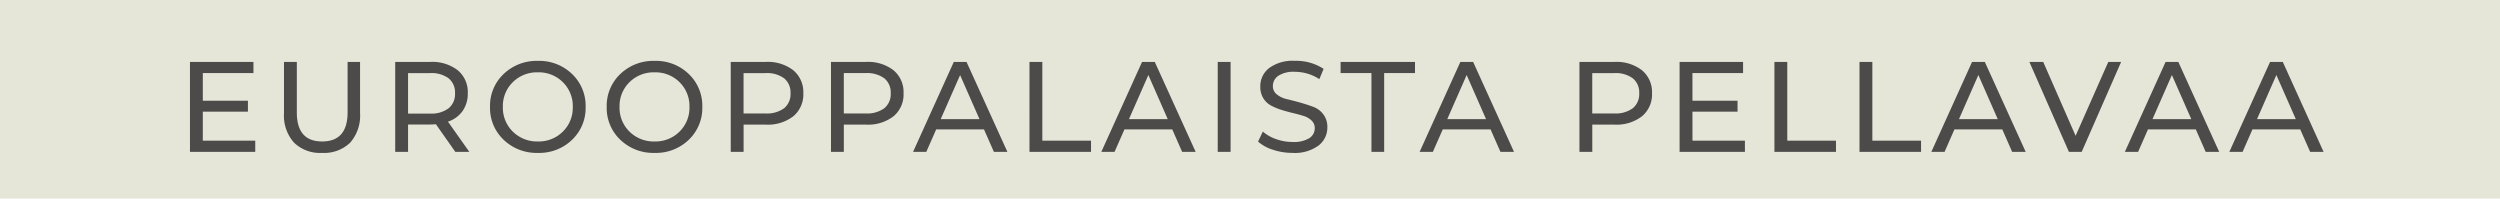 <svg xmlns="http://www.w3.org/2000/svg" width="214" height="17" viewBox="0 0 214 17">
  <rect id="Rectangle_56" data-name="Rectangle 56" width="214" height="17" fill="#e5e5d8"/>
  <path id="Path_3682" data-name="Path 3682" d="M-89.639-.957h4.488V0h-5.588V-7.7h5.434v.957h-4.334v2.365h3.861v.935h-3.861Zm12.606.176a3.218,3.218,0,0,1-2.4.869,3.2,3.2,0,0,1-2.4-.88,3.477,3.477,0,0,1-.858-2.53V-7.7h1.1v4.334q0,2.475,2.167,2.475t2.178-2.475V-7.7h1.067v4.378A3.493,3.493,0,0,1-77.033-.781ZM-66.825,0h-1.2l-1.661-2.365q-.308.022-.484.022h-1.9V0h-1.1V-7.7h3a3.567,3.567,0,0,1,2.354.715,2.425,2.425,0,0,1,.858,1.969A2.575,2.575,0,0,1-67.4-3.5a2.486,2.486,0,0,1-1.254.913ZM-70.2-3.278a2.461,2.461,0,0,0,1.6-.451,1.57,1.57,0,0,0,.55-1.287,1.554,1.554,0,0,0-.55-1.281,2.482,2.482,0,0,0-1.6-.445h-1.87v3.465ZM-60.951.088a4.066,4.066,0,0,1-2.937-1.122A3.745,3.745,0,0,1-65.054-3.85a3.745,3.745,0,0,1,1.166-2.816,4.066,4.066,0,0,1,2.937-1.122,4.032,4.032,0,0,1,2.92,1.122A3.754,3.754,0,0,1-56.87-3.85a3.754,3.754,0,0,1-1.16,2.816A4.032,4.032,0,0,1-60.951.088Zm0-.979a2.908,2.908,0,0,0,2.128-.841A2.852,2.852,0,0,0-57.97-3.85a2.852,2.852,0,0,0-.853-2.118,2.908,2.908,0,0,0-2.128-.841,2.935,2.935,0,0,0-2.151.841,2.852,2.852,0,0,0-.853,2.118A2.852,2.852,0,0,0-63.1-1.732,2.935,2.935,0,0,0-60.951-.891Zm9.988.979A4.066,4.066,0,0,1-53.9-1.034,3.745,3.745,0,0,1-55.066-3.85,3.745,3.745,0,0,1-53.9-6.666a4.066,4.066,0,0,1,2.937-1.122,4.032,4.032,0,0,1,2.921,1.122,3.754,3.754,0,0,1,1.16,2.816,3.754,3.754,0,0,1-1.16,2.816A4.032,4.032,0,0,1-50.963.088Zm0-.979a2.908,2.908,0,0,0,2.128-.841,2.852,2.852,0,0,0,.853-2.117,2.852,2.852,0,0,0-.853-2.118,2.908,2.908,0,0,0-2.128-.841,2.935,2.935,0,0,0-2.151.841,2.852,2.852,0,0,0-.853,2.118,2.852,2.852,0,0,0,.853,2.117A2.935,2.935,0,0,0-50.963-.891ZM-41.448-7.7a3.567,3.567,0,0,1,2.354.715,2.425,2.425,0,0,1,.858,1.969,2.425,2.425,0,0,1-.858,1.969,3.567,3.567,0,0,1-2.354.715h-1.9V0h-1.1V-7.7Zm-.033,4.411a2.482,2.482,0,0,0,1.6-.446,1.554,1.554,0,0,0,.55-1.281,1.554,1.554,0,0,0-.55-1.281,2.482,2.482,0,0,0-1.6-.445h-1.87v3.454ZM-32.868-7.7a3.567,3.567,0,0,1,2.354.715,2.425,2.425,0,0,1,.858,1.969,2.425,2.425,0,0,1-.858,1.969,3.567,3.567,0,0,1-2.354.715h-1.9V0h-1.1V-7.7ZM-32.9-3.289a2.482,2.482,0,0,0,1.595-.446,1.554,1.554,0,0,0,.55-1.281,1.554,1.554,0,0,0-.55-1.281A2.482,2.482,0,0,0-32.9-6.743h-1.87v3.454ZM-21.923,0l-.847-1.925h-4.092L-27.709,0h-1.133l3.487-7.7h1.089l3.5,7.7Zm-4.554-2.8h3.322l-1.661-3.773Zm7.6,2.8V-7.7h1.1V-.957h4.169V0ZM-5.808,0l-.847-1.925h-4.092L-11.594,0h-1.133L-9.24-7.7h1.089l3.5,7.7Zm-4.554-2.8H-7.04L-8.7-6.578Zm7.6,2.8V-7.7h1.1V0Zm6.4.088a5.27,5.27,0,0,1-1.678-.27,3.445,3.445,0,0,1-1.27-.7L1.1-1.738a3.37,3.37,0,0,0,1.127.643,4.143,4.143,0,0,0,1.414.248,2.546,2.546,0,0,0,1.43-.324,1,1,0,0,0,.473-.864.86.86,0,0,0-.259-.632,1.683,1.683,0,0,0-.671-.4Q4.2-3.2,3.707-3.316t-.99-.27a5.218,5.218,0,0,1-.907-.374,1.761,1.761,0,0,1-.671-.632,1.837,1.837,0,0,1-.258-1,1.958,1.958,0,0,1,.753-1.578,3.374,3.374,0,0,1,2.194-.622A4.262,4.262,0,0,1,6.3-7.106l-.363.88a3.844,3.844,0,0,0-2.112-.627,2.375,2.375,0,0,0-1.4.341,1.044,1.044,0,0,0-.467.88.886.886,0,0,0,.346.721,2.117,2.117,0,0,0,.864.4q.517.121,1.122.291t1.122.363a1.914,1.914,0,0,1,.864.643A1.769,1.769,0,0,1,6.622-2.1,1.937,1.937,0,0,1,5.857-.534,3.441,3.441,0,0,1,3.641.088ZM10.395,0V-6.743H7.755V-7.7h6.369v.957h-2.64V0ZM21.439,0l-.847-1.925H16.5L15.653,0H14.52l3.487-7.7H19.1l3.5,7.7ZM16.885-2.8h3.322L18.546-6.578ZM31.2-7.7a3.567,3.567,0,0,1,2.354.715,2.425,2.425,0,0,1,.858,1.969,2.425,2.425,0,0,1-.858,1.969,3.567,3.567,0,0,1-2.354.715h-1.9V0h-1.1V-7.7Zm-.033,4.411a2.482,2.482,0,0,0,1.6-.446,1.554,1.554,0,0,0,.55-1.281,1.554,1.554,0,0,0-.55-1.281,2.482,2.482,0,0,0-1.6-.445h-1.87v3.454Zm6.71,2.332h4.488V0H36.773V-7.7h5.434v.957H37.873v2.365h3.861v.935H37.873ZM44.891,0V-7.7h1.1V-.957H50.16V0Zm7.282,0V-7.7h1.1V-.957h4.169V0ZM65.241,0l-.847-1.925H60.3L59.455,0H58.322l3.487-7.7H62.9L66.4,0ZM60.687-2.8h3.322L62.348-6.578ZM73.469-7.7h1.1L71.192,0H70.1L66.715-7.7H67.9l2.772,6.325ZM81.807,0,80.96-1.925H76.868L76.021,0H74.888l3.487-7.7h1.089l3.5,7.7ZM77.253-2.8h3.322L78.914-6.578ZM90.75,0,89.9-1.925H85.811L84.964,0H83.831l3.487-7.7h1.089L91.9,0ZM86.2-2.8h3.322L87.857-6.578Z" transform="translate(107 13)" fill="#4d4b4a"/>
</svg>
